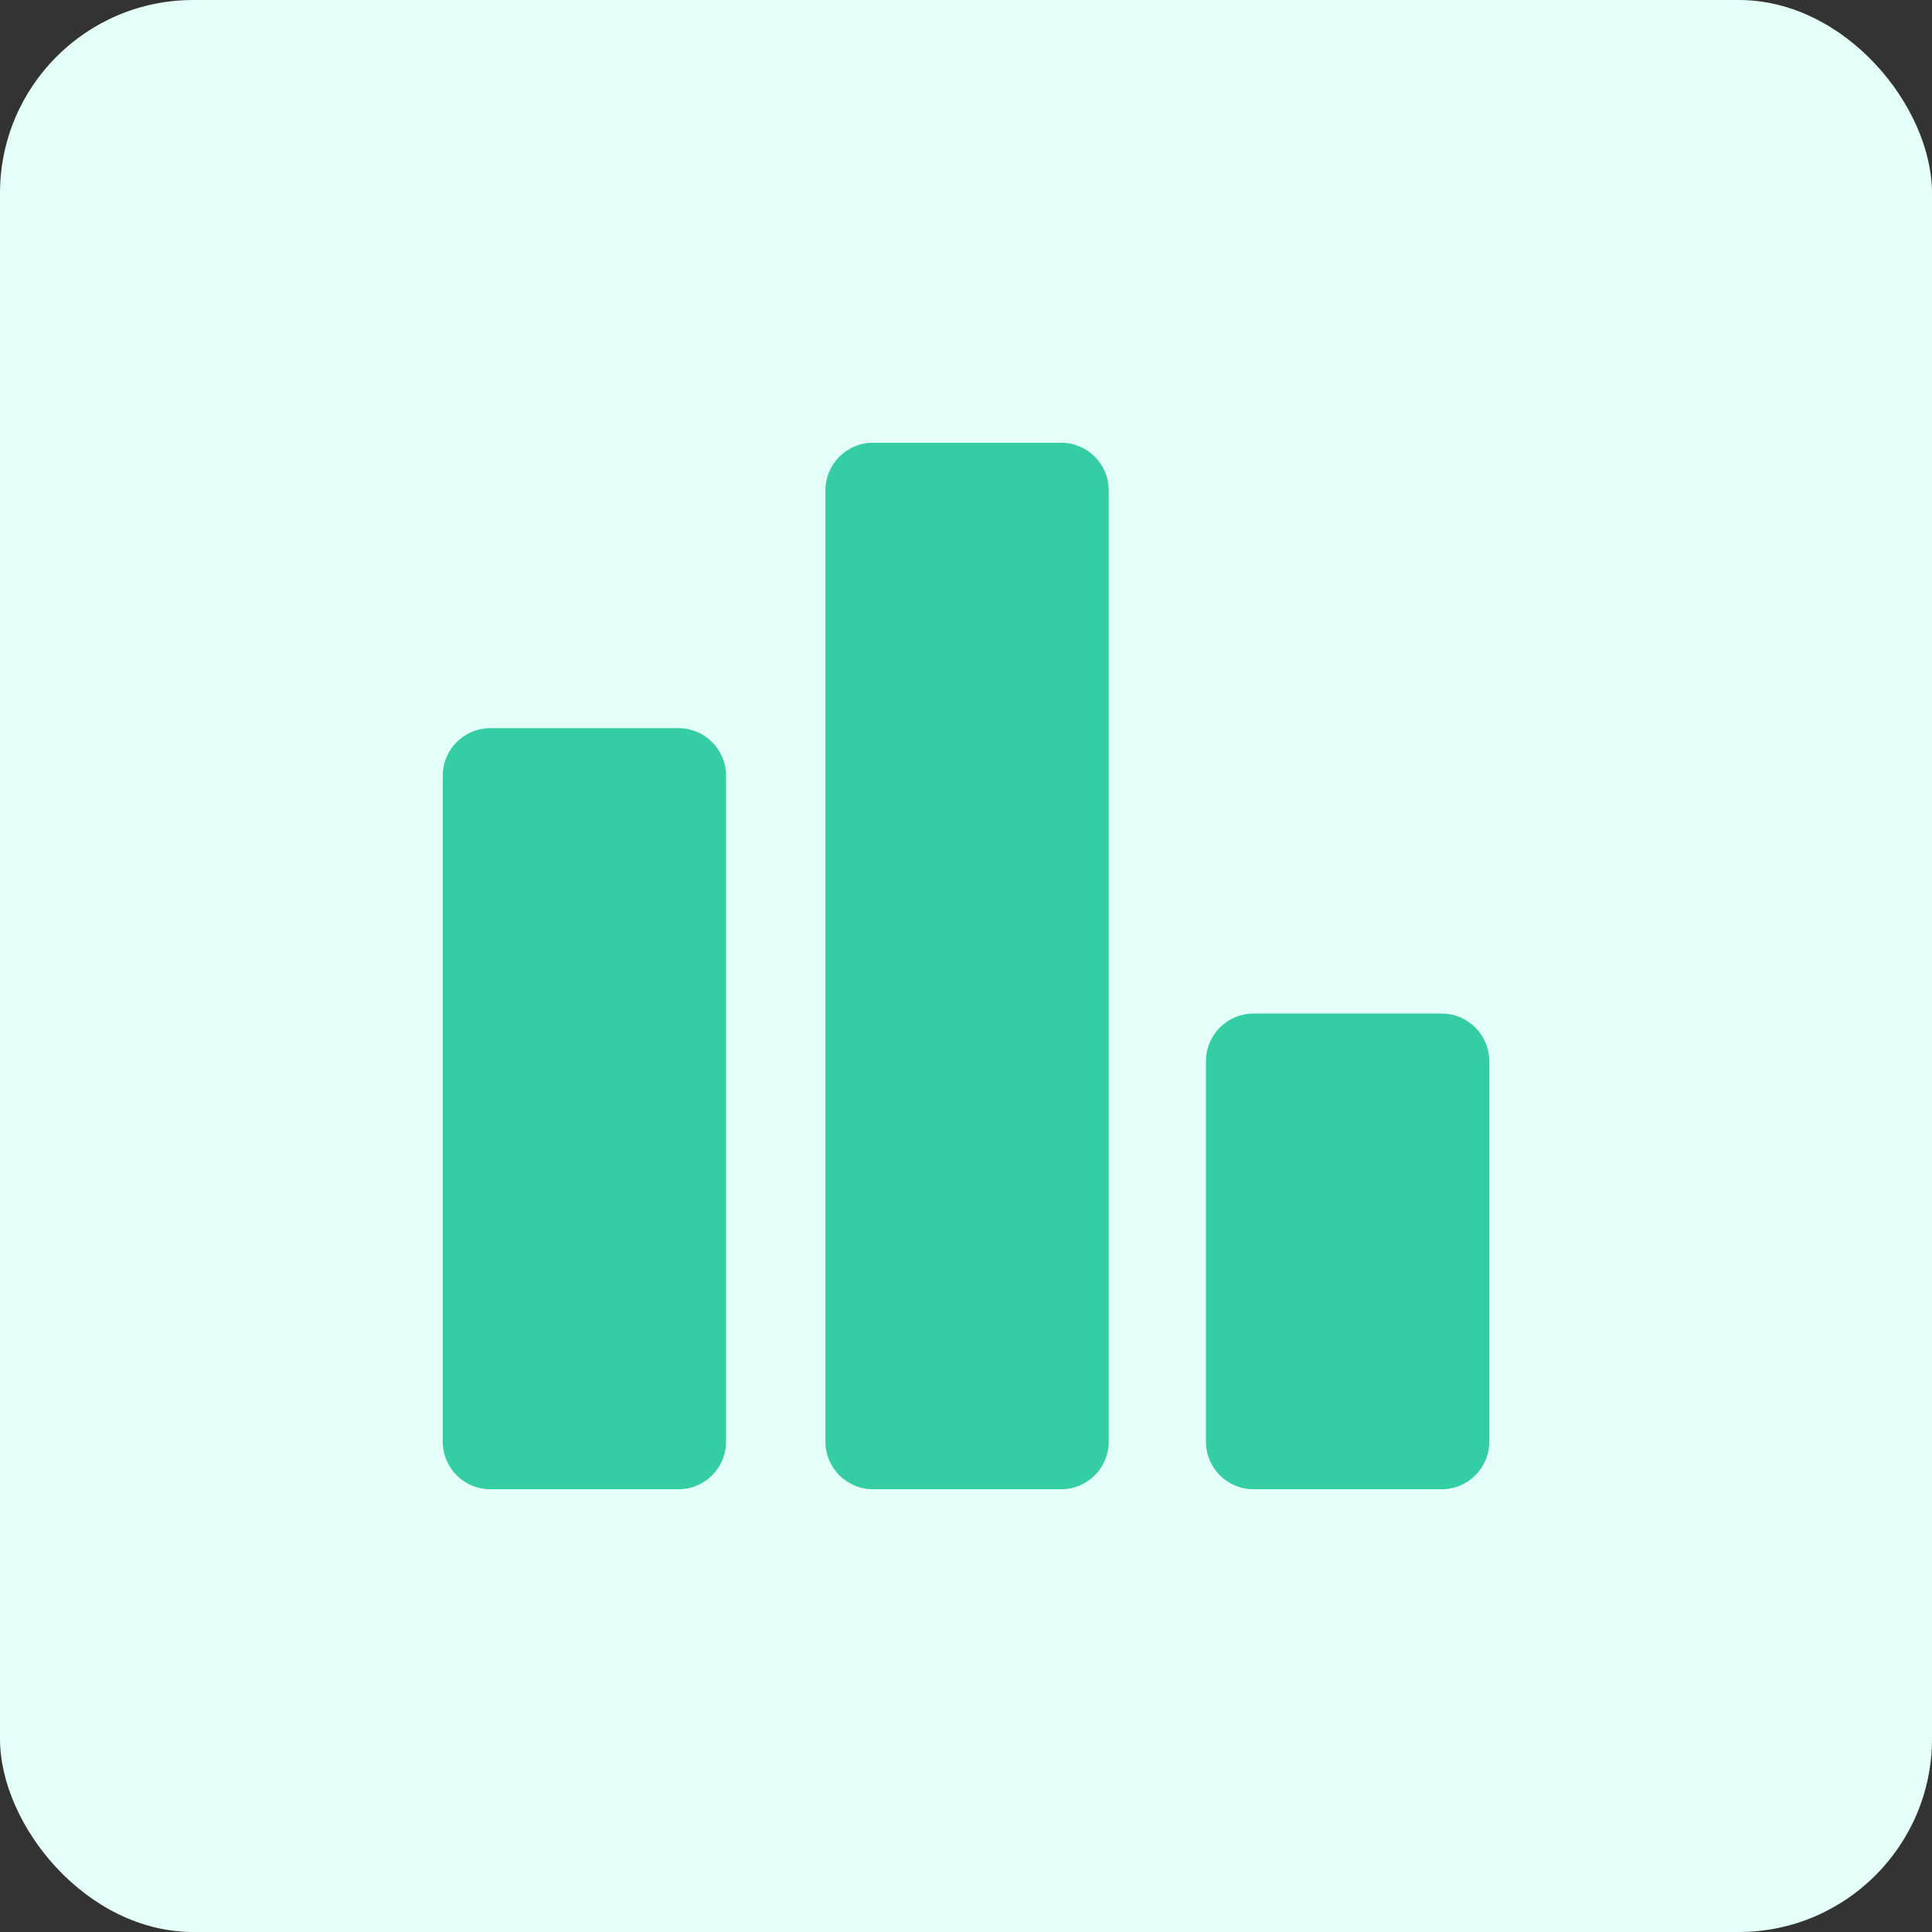 <svg width="48" height="48" viewBox="0 0 48 48" fill="none" xmlns="http://www.w3.org/2000/svg">
<rect x="0" y="0" width="48" height="48" fill="#333333" stroke="none"/>
<rect width="48" height="48" rx="4.8" fill="#E4FFF8"/>
<g clip-path="url(#clip0_3566_43840)">
<path d="M26.364 11H21.69C21.037 11 20.508 11.529 20.508 12.182V35.818C20.508 36.471 21.037 37 21.69 37H26.364C27.016 37 27.546 36.471 27.546 35.818V12.182C27.546 11.529 27.016 11 26.364 11Z" fill="#35CDA3"/>
<path d="M16.856 18.091H12.182C11.529 18.091 11 18.62 11 19.273V35.818C11 36.471 11.529 37 12.182 37H16.856C17.509 37 18.038 36.471 18.038 35.818V19.273C18.038 18.62 17.509 18.091 16.856 18.091Z" fill="#35CDA3"/>
<path d="M35.818 25.182H31.144C30.491 25.182 29.962 25.711 29.962 26.363V35.818C29.962 36.471 30.491 37 31.144 37H35.818C36.471 37 37 36.471 37 35.818V26.363C37 25.711 36.471 25.182 35.818 25.182Z" fill="#35CDA3"/>
</g>
<defs>
<clipPath id="clip0_3566_43840">
<rect width="26" height="26" fill="white" transform="translate(11 11)"/>
</clipPath>
</defs>
</svg>
